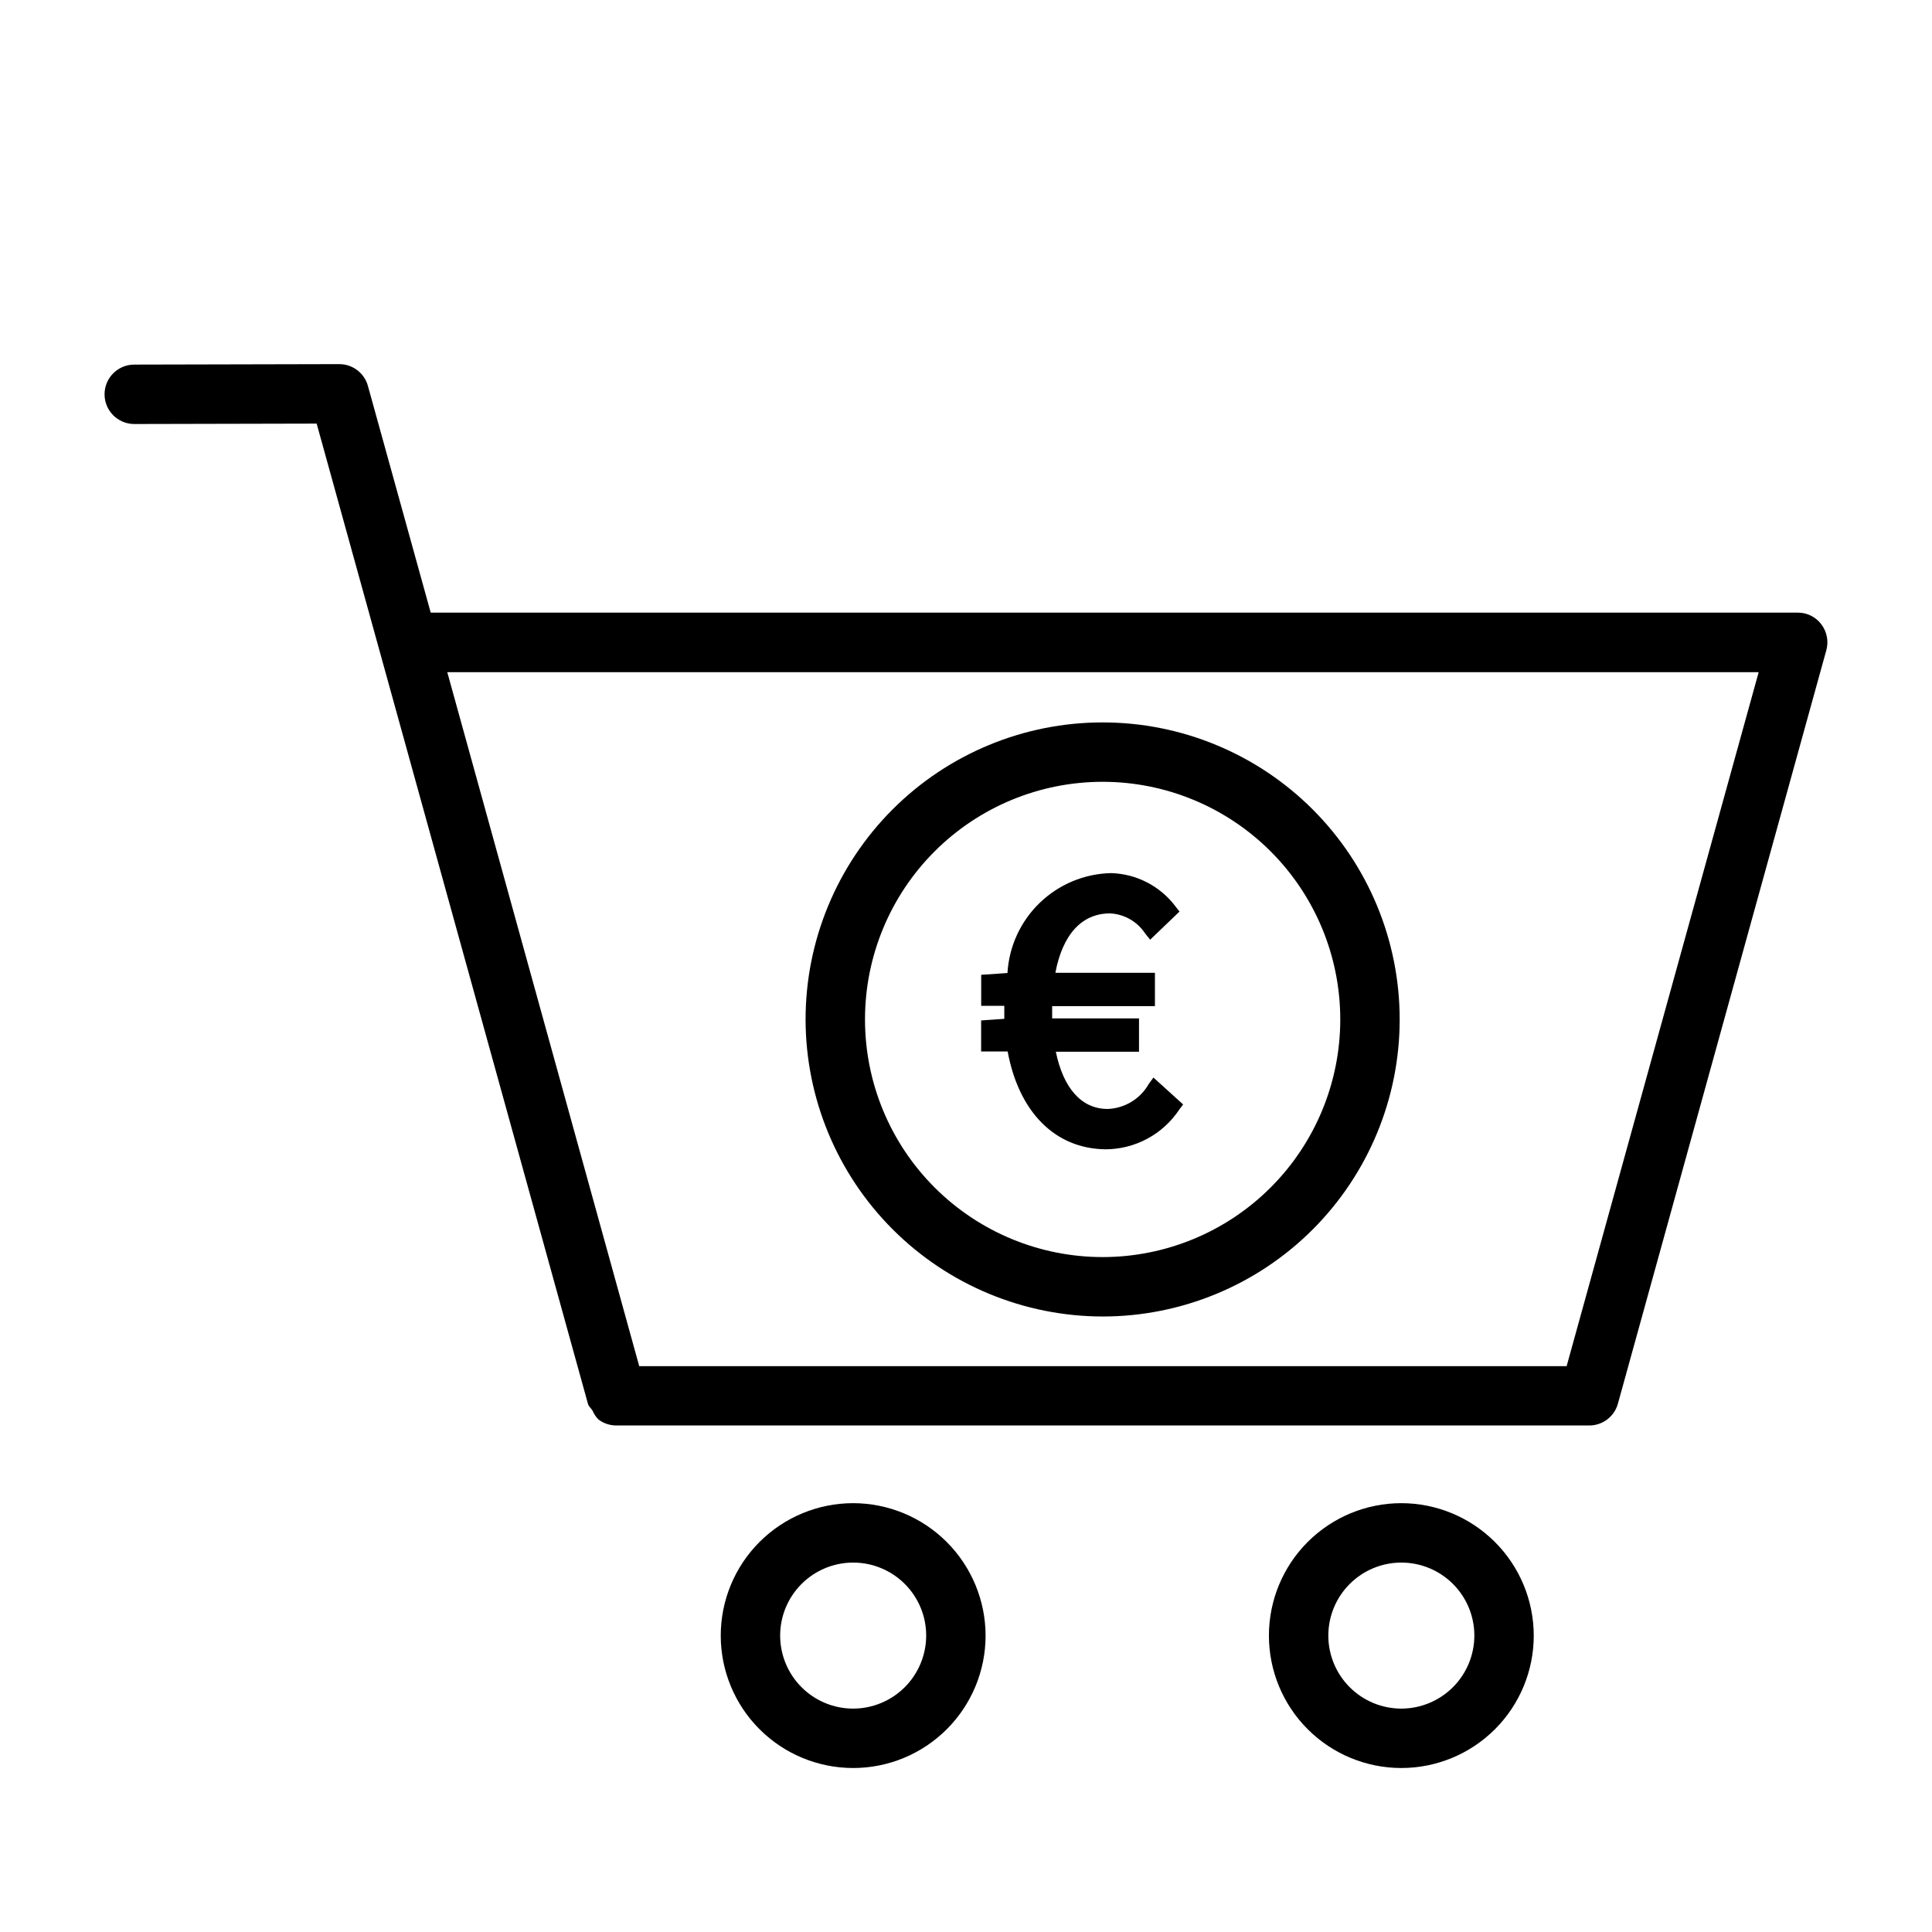 <?xml version="1.0" encoding="UTF-8"?>
<!-- The Best Svg Icon site in the world: iconSvg.co, Visit us! https://iconsvg.co -->
<svg fill="#000000" width="800px" height="800px" version="1.1" viewBox="144 144 512 512" xmlns="http://www.w3.org/2000/svg">
 <path d="m626.71 309.5c-1.477-1.992-3.812-3.164-6.297-3.148h-362.27l-16.641-60.078c-0.941-3.414-4.047-5.777-7.59-5.777l-54.332 0.125c-4.348 0-7.871 3.523-7.871 7.871 0 4.348 3.523 7.875 7.871 7.875l48.336-0.109 71.902 259.78c0.203 0.738 0.836 1.164 1.211 1.793 0.375 0.879 0.906 1.68 1.574 2.359 1.363 1.023 3.019 1.574 4.723 1.574h257.84c3.539 0.004 6.641-2.356 7.59-5.762l55.23-199.66c0.656-2.352 0.188-4.879-1.277-6.836zm-67.539 196.55h-245.77l-50.867-183.91h347.53zm-43.816 36.305c-9.309 0.004-18.23 3.707-24.809 10.289s-10.273 15.508-10.27 24.816c0.004 9.305 3.703 18.23 10.285 24.809s15.508 10.273 24.812 10.273c9.309 0 18.23-3.699 24.812-10.281s10.277-15.504 10.277-24.812c-0.012-9.305-3.715-18.227-10.297-24.805-6.582-6.582-15.508-10.281-24.812-10.289zm0 54.441v0.004c-5.133-0.004-10.051-2.047-13.676-5.68-3.625-3.629-5.66-8.551-5.66-13.684 0.004-5.129 2.047-10.051 5.676-13.676 3.629-3.625 8.551-5.664 13.68-5.66 5.133 0 10.051 2.039 13.68 5.668 3.629 3.629 5.664 8.551 5.664 13.68-0.008 5.133-2.051 10.051-5.68 13.68-3.633 3.625-8.551 5.668-13.684 5.672zm-145.27-54.441c-9.309 0.004-18.23 3.707-24.809 10.289s-10.273 15.508-10.27 24.816c0.004 9.305 3.703 18.23 10.285 24.809s15.508 10.273 24.812 10.273c9.309 0 18.23-3.699 24.812-10.281 6.578-6.582 10.277-15.504 10.277-24.812-0.016-9.305-3.719-18.227-10.301-24.805-6.582-6.582-15.504-10.281-24.809-10.289zm0 54.441v0.004c-5.133-0.004-10.051-2.047-13.676-5.68-3.625-3.629-5.66-8.551-5.66-13.684 0.004-5.129 2.043-10.051 5.676-13.676 3.629-3.625 8.551-5.664 13.68-5.66 5.133 0 10.051 2.039 13.68 5.668 3.629 3.629 5.664 8.551 5.664 13.68-0.008 5.133-2.051 10.051-5.68 13.68-3.633 3.625-8.555 5.668-13.684 5.672zm66.125-103.91c20.875 0 40.898-8.293 55.664-23.055 14.762-14.762 23.055-34.785 23.055-55.664 0-20.879-8.293-40.902-23.055-55.664-14.766-14.762-34.789-23.055-55.664-23.055-20.879 0-40.902 8.293-55.664 23.055-14.762 14.762-23.059 34.785-23.059 55.664 0.031 20.887 8.348 40.906 23.125 55.664 14.777 14.762 34.805 23.051 55.691 23.055zm0-141.7c16.703 0 32.719 6.637 44.531 18.445 11.809 11.812 18.445 27.828 18.445 44.531s-6.637 32.723-18.445 44.531c-11.812 11.809-27.828 18.445-44.531 18.445-16.703 0-32.723-6.637-44.531-18.445-11.812-11.809-18.445-27.828-18.445-44.531 0-16.719 6.648-32.75 18.477-44.562 11.832-11.816 27.875-18.438 44.594-18.414zm-25.191 71.461h-7.008v-8.219l6.141-0.426v-2.016-1.434h-6.125v-8.219l6.957-0.473 0.004 0.004c0.414-7.047 3.461-13.684 8.539-18.59 5.078-4.902 11.812-7.723 18.871-7.891 6.769 0.176 13.086 3.441 17.145 8.863l1.039 1.324-7.777 7.461-1.273-1.574c-2.066-3.184-5.531-5.191-9.32-5.398-7.559 0-12.594 5.59-14.531 15.742h26.387v8.832h-27.238v1.211 2.047h23.02v8.832h-22.043c1.984 9.668 6.801 15.16 13.715 15.16l-0.004 0.004c4.551-0.16 8.691-2.676 10.926-6.644l1.227-1.684 7.871 7.133-1.023 1.355 0.004-0.004c-4.344 6.559-11.676 10.512-19.539 10.535-13.477-0.145-23.016-9.984-25.961-25.996z"/>
</svg>